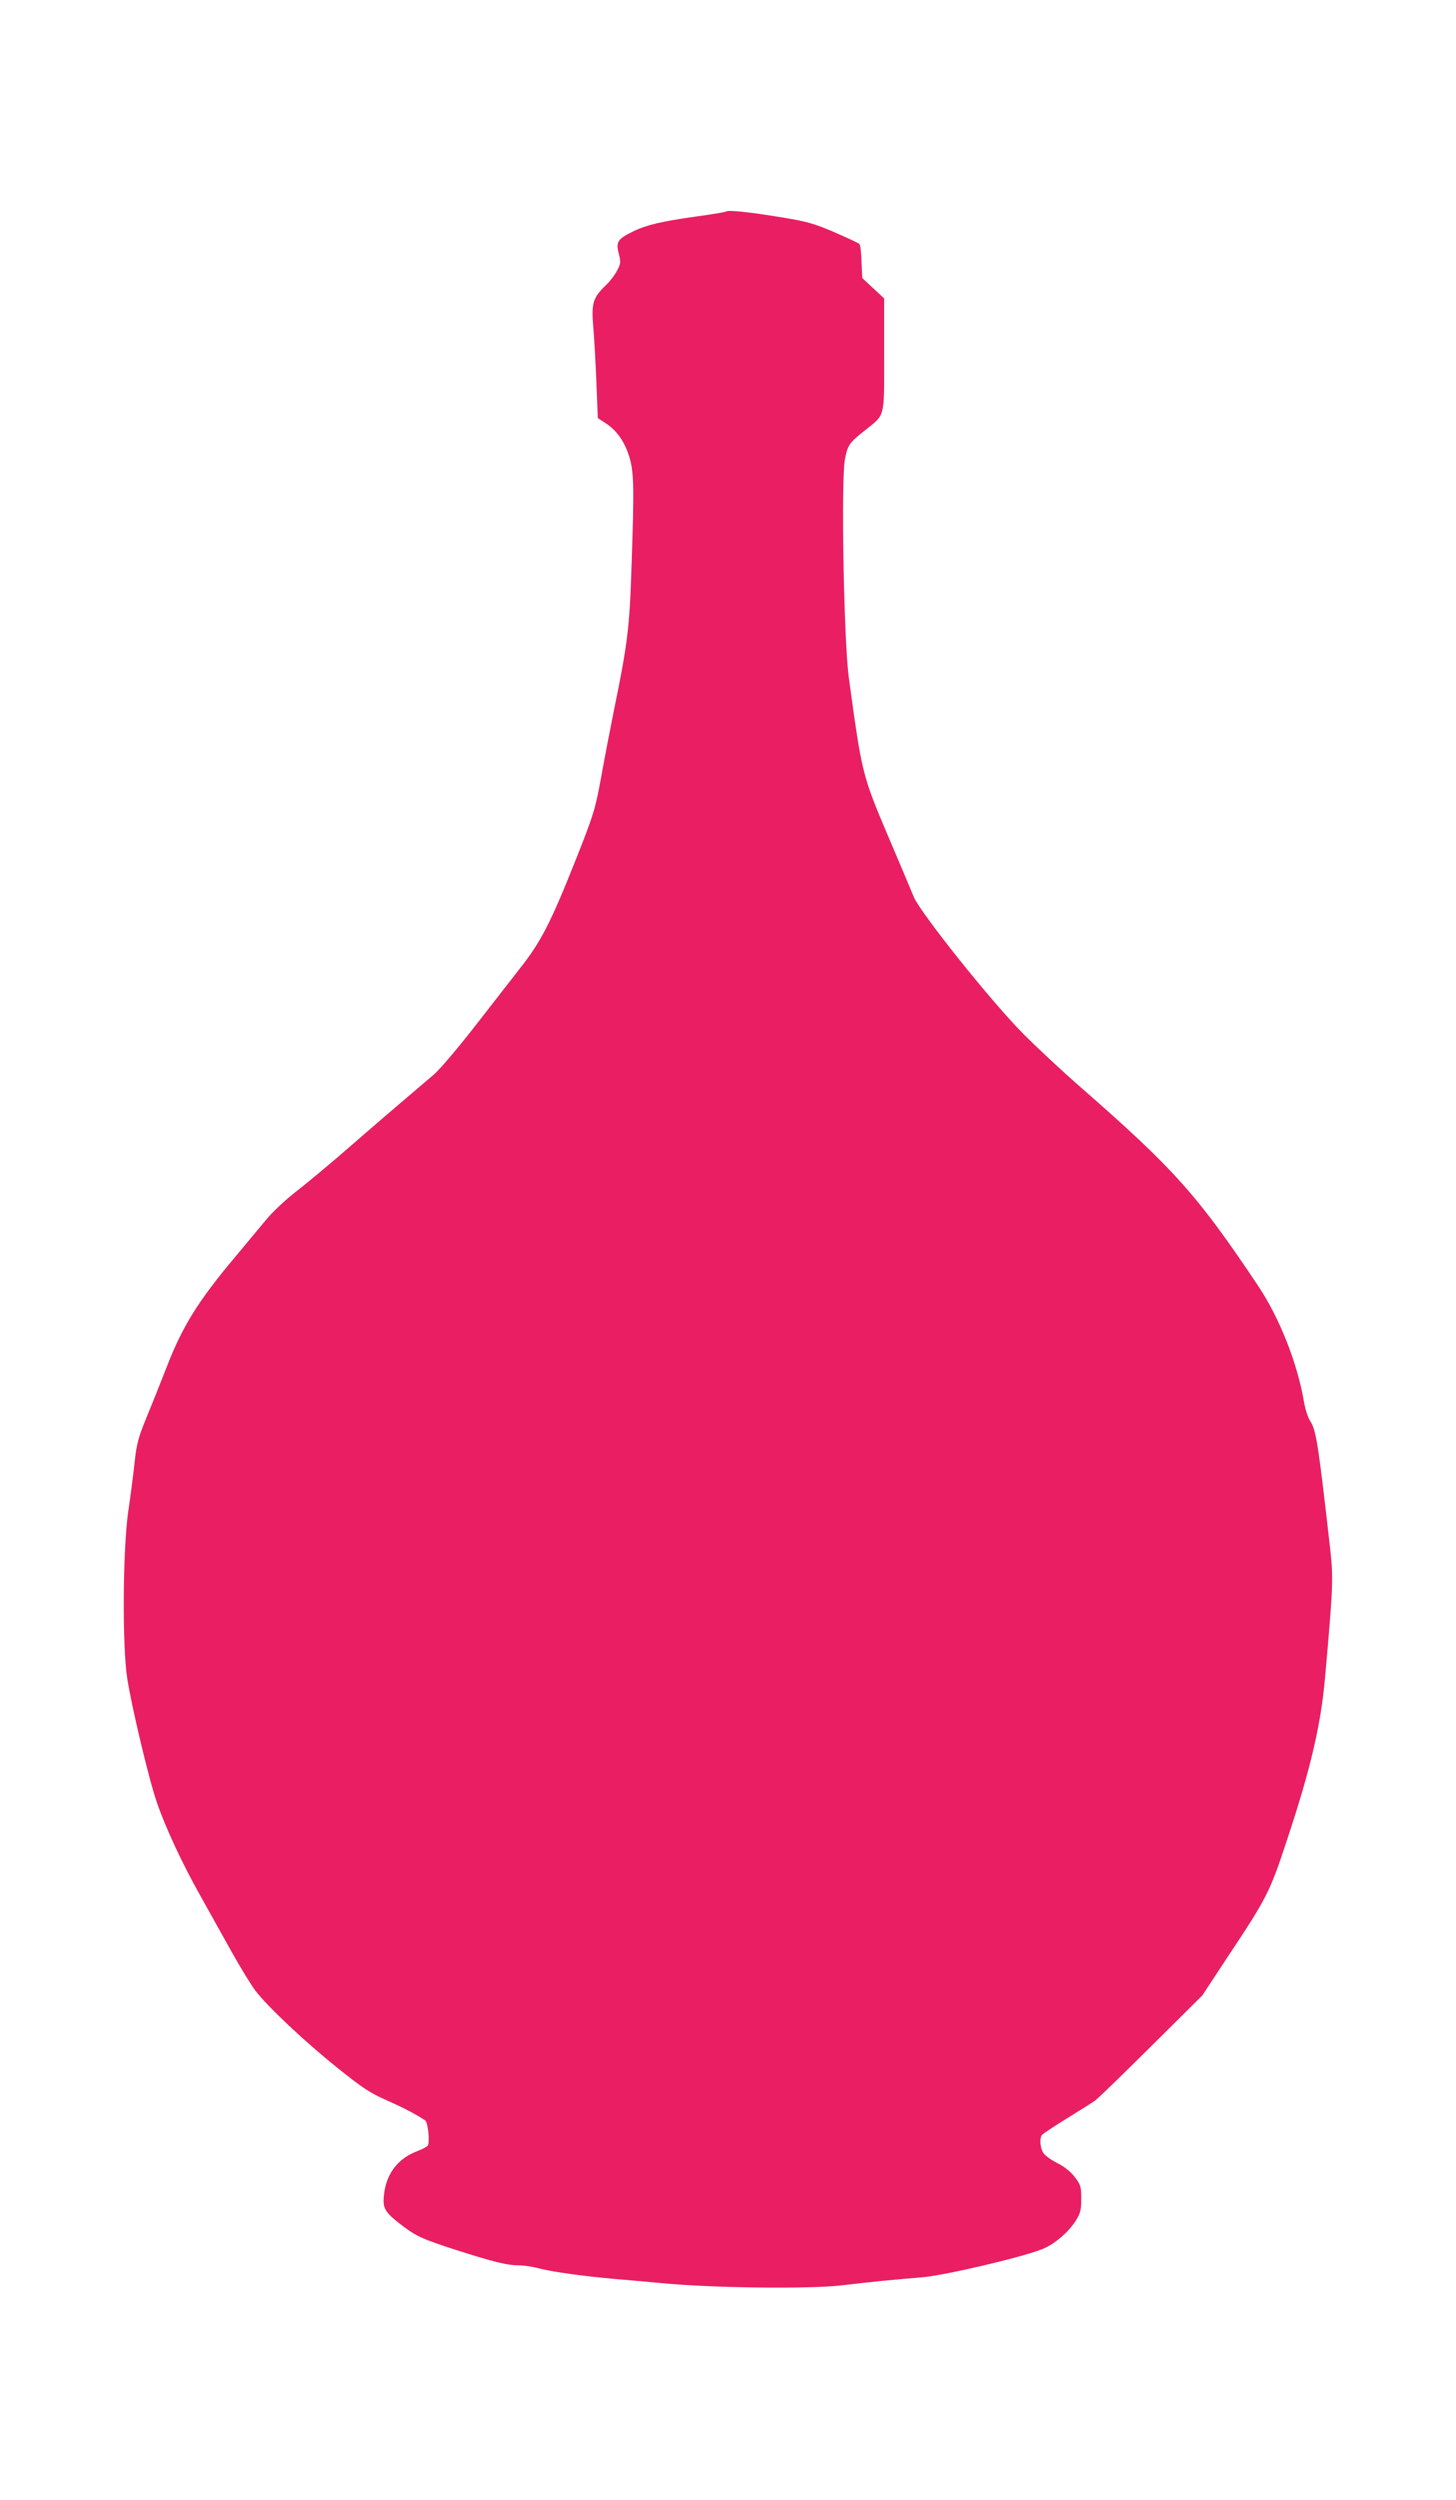 <?xml version="1.0" standalone="no"?>
<!DOCTYPE svg PUBLIC "-//W3C//DTD SVG 20010904//EN"
 "http://www.w3.org/TR/2001/REC-SVG-20010904/DTD/svg10.dtd">
<svg version="1.0" xmlns="http://www.w3.org/2000/svg"
 width="746pt" height="1280pt" viewBox="0 0 746 1280"
 preserveAspectRatio="xMidYMid meet">
<g transform="translate(0,1280) scale(0.1,-0.1)"
fill="#e91e63" stroke="none">
<path d="M3720 11717 c-3 -3 -73 -15 -156 -26 -175 -25 -250 -42 -320 -76 -79
-38 -89 -54 -74 -112 11 -44 11 -53 -8 -88 -11 -22 -37 -56 -57 -75 -67 -64
-76 -92 -65 -217 5 -59 12 -188 16 -286 l7 -178 37 -24 c57 -36 99 -93 123
-170 25 -79 27 -149 13 -560 -10 -317 -20 -401 -91 -745 -18 -91 -48 -244 -65
-340 -30 -164 -38 -190 -127 -415 -133 -334 -181 -428 -294 -570 -26 -33 -122
-157 -214 -275 -93 -120 -191 -236 -223 -263 -180 -153 -255 -217 -422 -362
-102 -89 -228 -194 -280 -234 -52 -40 -122 -105 -155 -145 -33 -40 -105 -126
-160 -192 -190 -226 -270 -355 -351 -564 -31 -80 -78 -197 -104 -260 -40 -97
-50 -133 -60 -225 -6 -60 -21 -175 -33 -255 -28 -198 -31 -688 -5 -855 23
-147 111 -517 152 -635 45 -131 131 -315 223 -478 42 -75 114 -204 159 -285
46 -82 101 -172 123 -201 64 -83 252 -260 418 -393 127 -102 168 -130 255
-168 90 -40 147 -70 197 -103 14 -10 24 -111 13 -128 -4 -6 -28 -19 -54 -29
-101 -38 -161 -118 -171 -228 -7 -69 6 -88 111 -166 59 -43 92 -58 252 -110
201 -64 268 -81 333 -81 23 0 67 -7 97 -15 68 -18 225 -40 395 -55 72 -6 173
-15 225 -20 263 -26 766 -32 935 -12 141 17 272 30 411 41 115 10 504 101 611
143 63 24 136 86 175 147 24 38 28 56 28 112 0 61 -3 72 -33 111 -21 28 -54
54 -92 73 -34 17 -65 41 -72 55 -14 28 -17 69 -5 87 4 6 62 45 129 86 68 42
132 82 144 91 12 8 140 132 285 276 l264 262 133 202 c197 296 214 329 300
591 121 363 175 593 196 835 42 470 43 511 26 662 -60 528 -71 602 -100 648
-13 19 -28 65 -34 102 -33 196 -125 429 -233 591 -312 467 -432 601 -908 1017
-91 79 -223 202 -295 274 -166 167 -527 619 -563 703 -13 32 -73 174 -134 317
-130 307 -132 315 -199 806 -26 193 -40 1010 -20 1118 14 73 22 84 101 147
107 86 100 57 100 388 l0 289 -56 52 -56 52 -4 84 c-1 45 -6 86 -11 91 -4 4
-62 31 -128 60 -103 44 -141 55 -270 76 -155 26 -276 39 -285 30z"/>
</g>
</svg>
